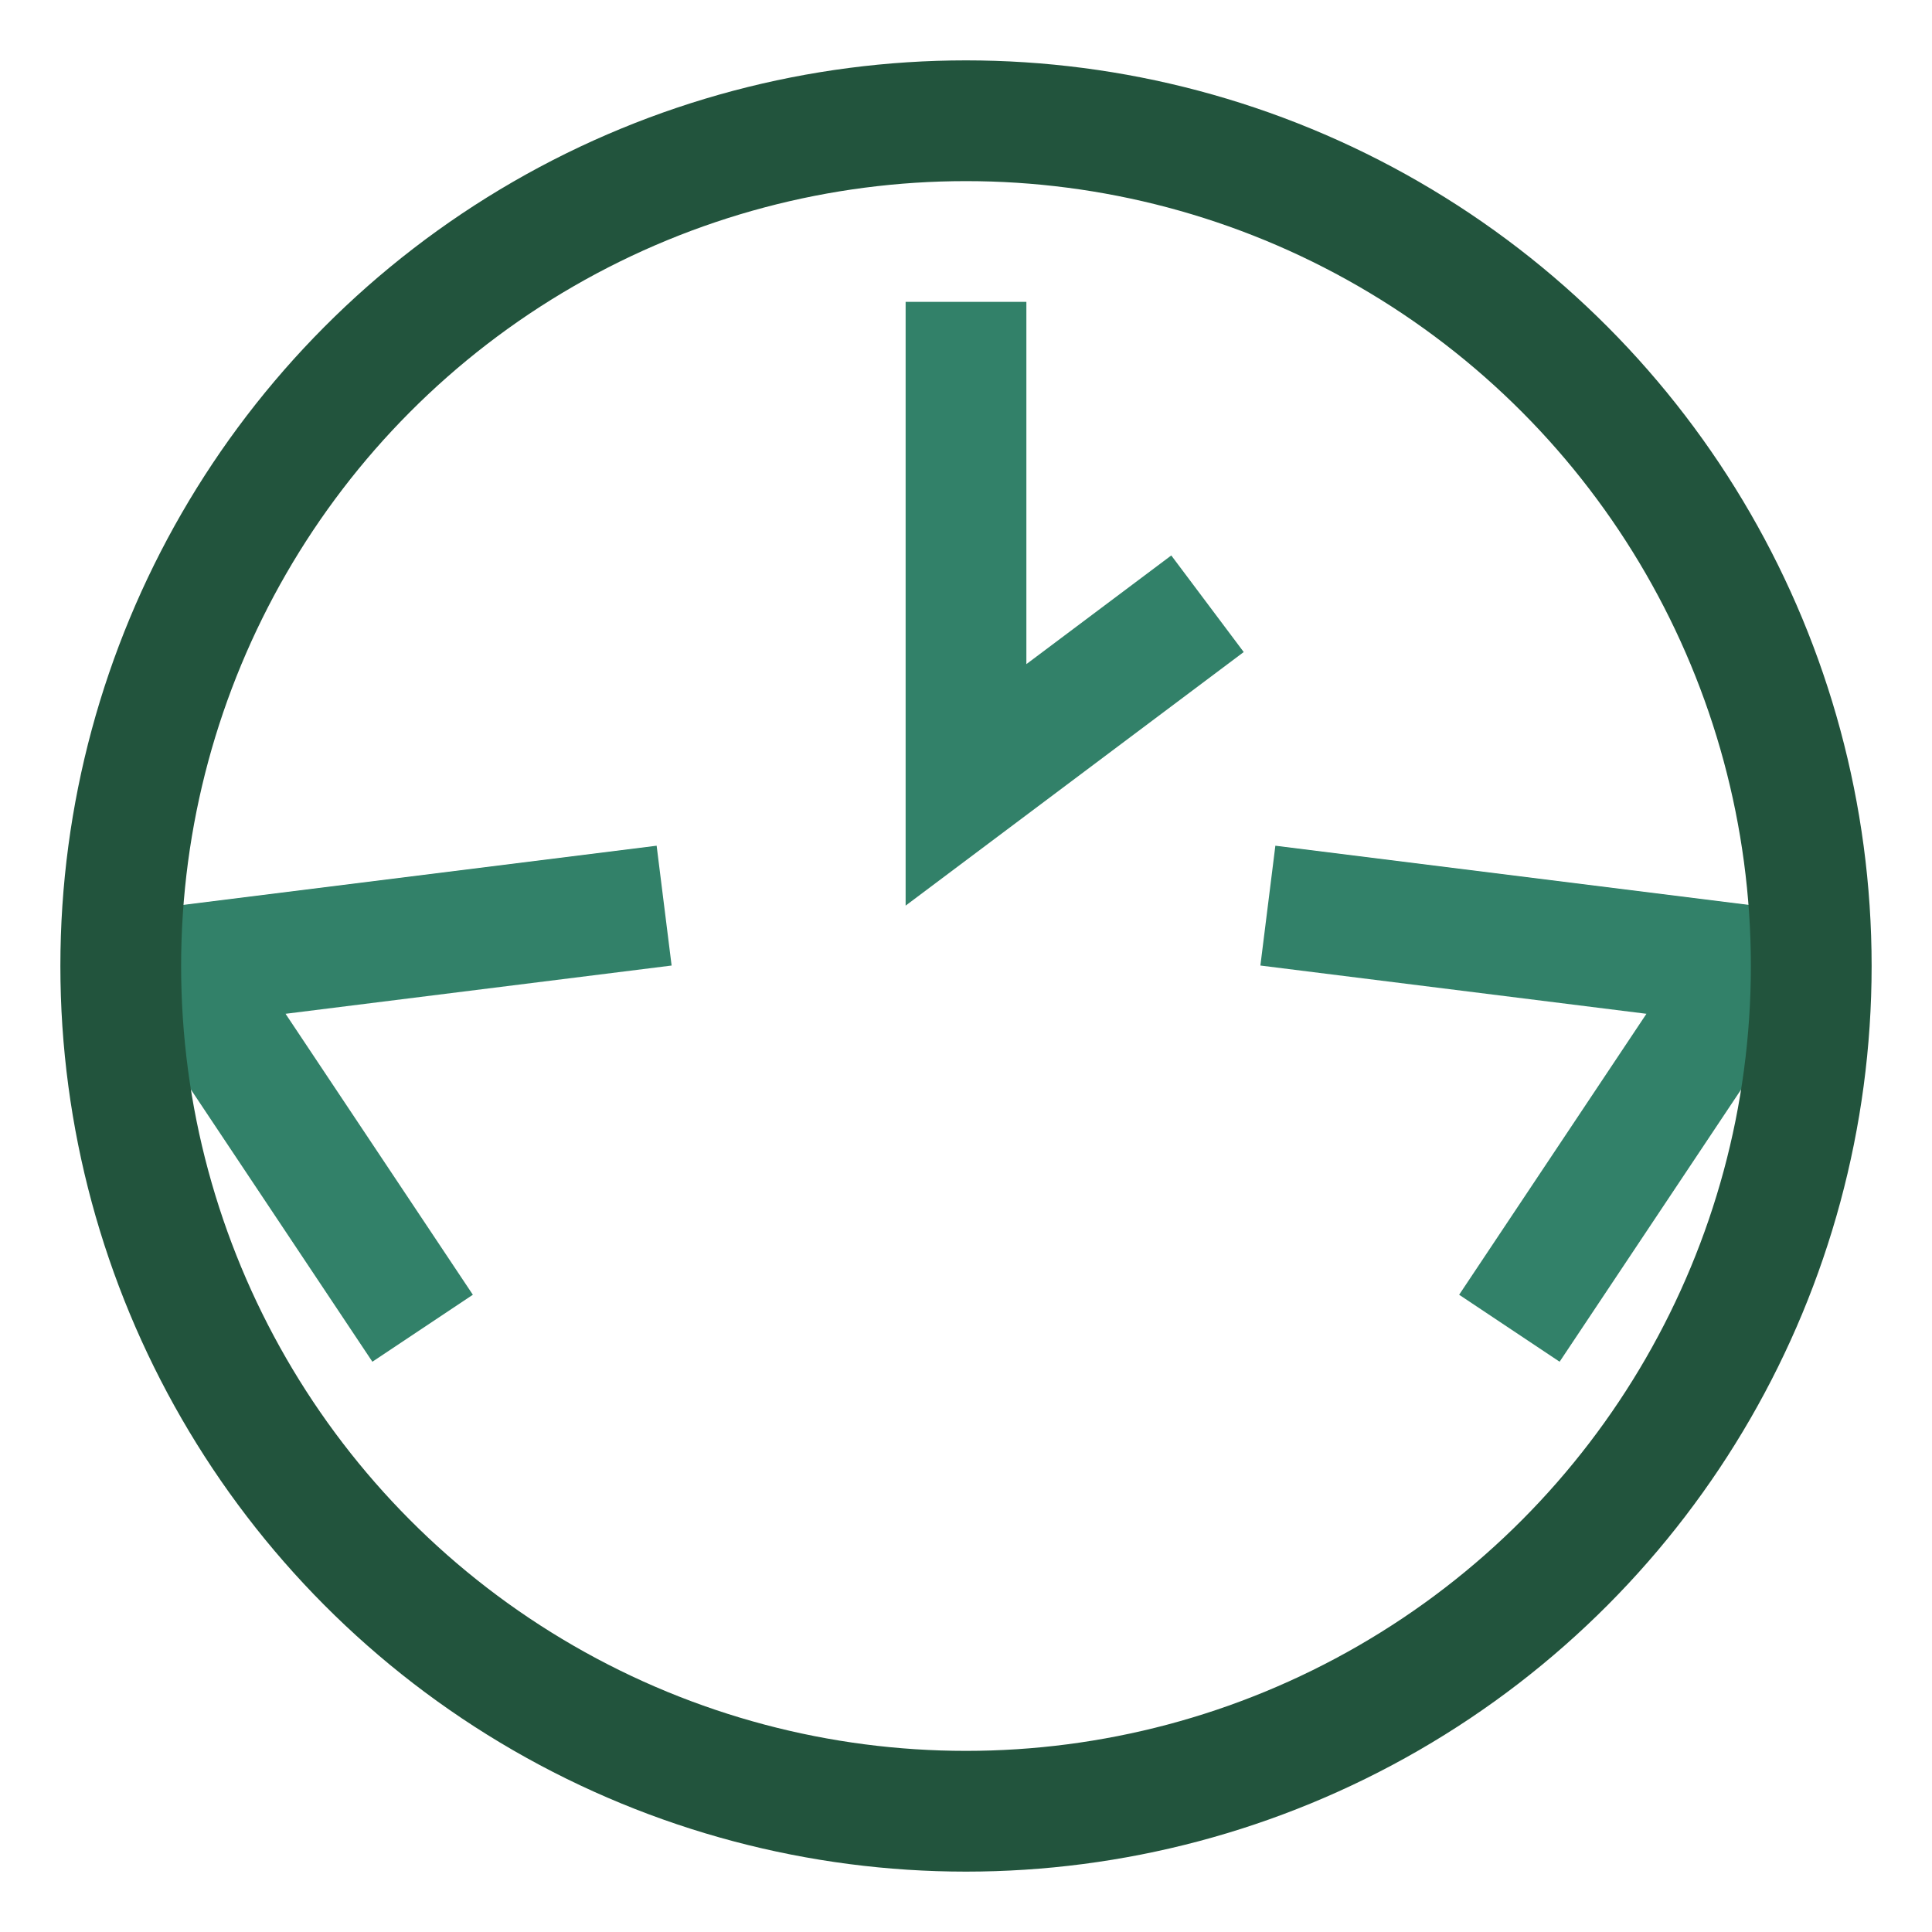 <?xml version="1.0" encoding="UTF-8"?>
<svg xmlns="http://www.w3.org/2000/svg" width="32" height="32" viewBox="0 0 32 32"><g fill="none" stroke="#328169" stroke-width="2"><polyline points="7,22 3,16 11,15"/><polyline points="25,22 29,16 21,15"/><polyline points="16,5 16,13 20,10"/></g><circle cx="16" cy="16" r="14" stroke="#22543D" fill="none" stroke-width="2"/></svg>